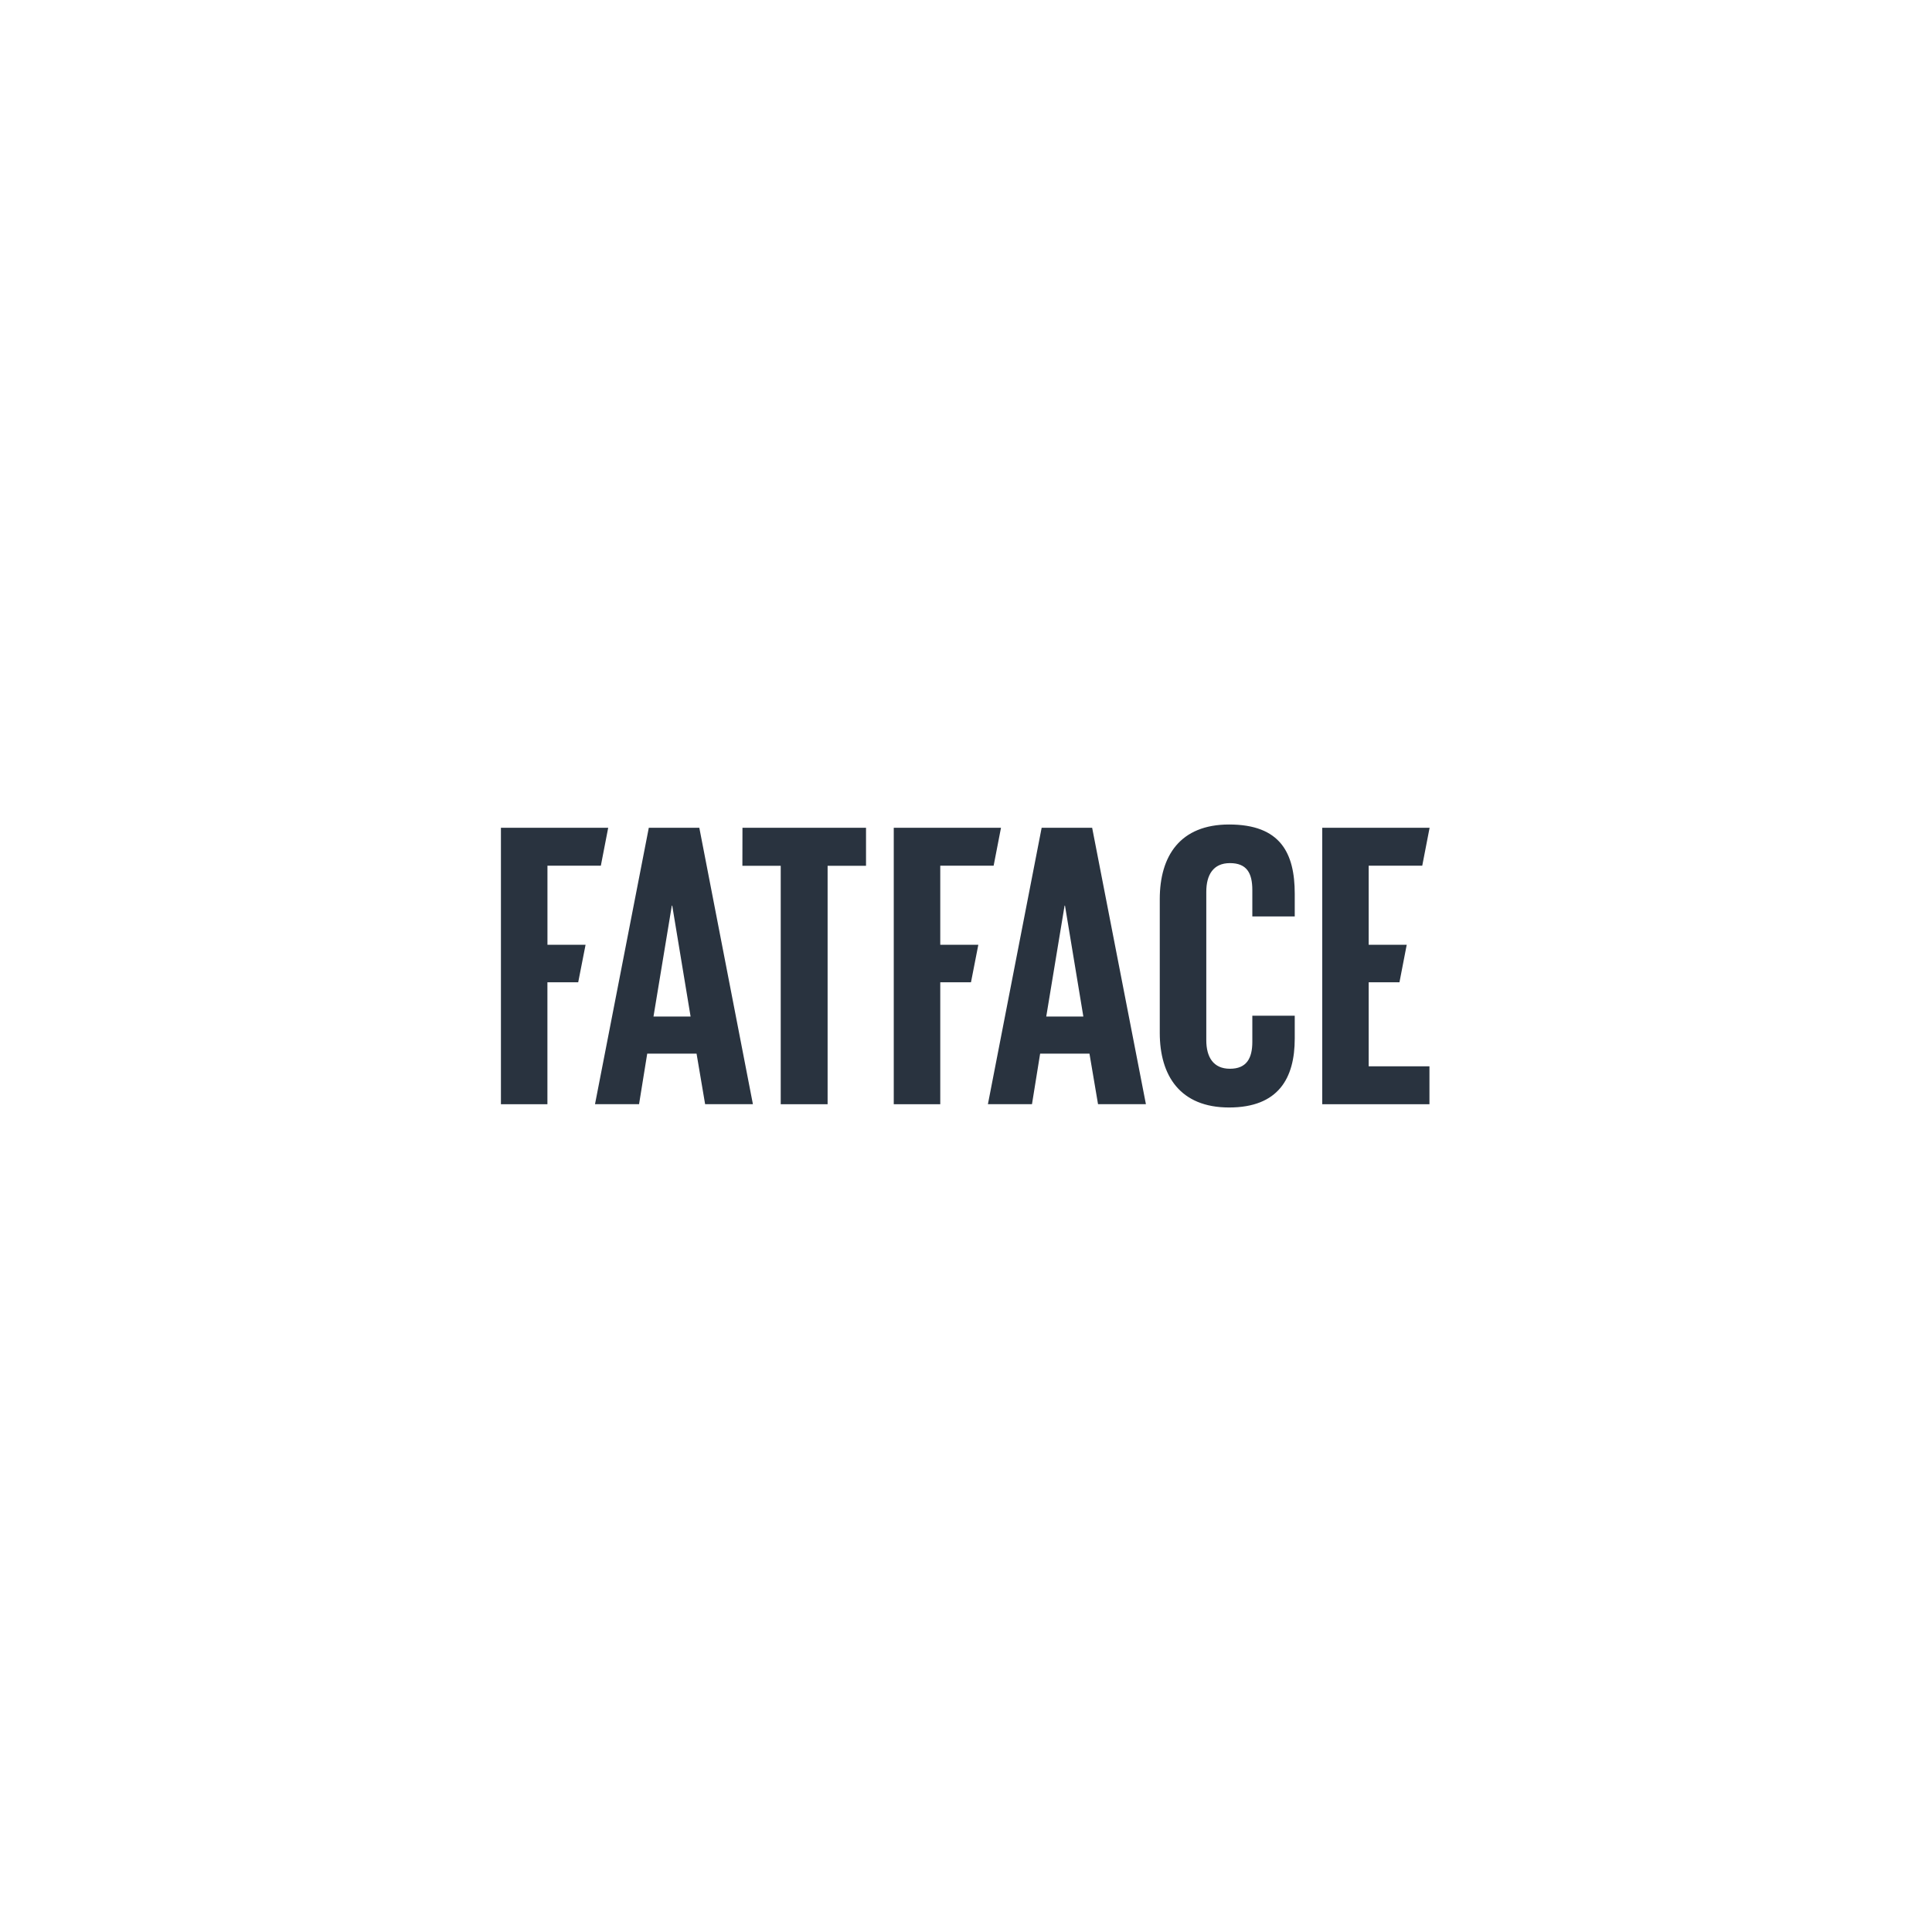 <?xml version="1.0" encoding="utf-8"?>
<svg width="1024" height="1024" viewBox="0 0 1024 1024" fill="none" xmlns="http://www.w3.org/2000/svg">
<path d="M370.65 438.73H343.88L315.36 585.25H338.71L343.04 558.45H369.19L373.73 585.25H399.06L370.65 438.73ZM346.36 538.8L356.08 480.01H356.3L366.03 538.8H346.36ZM306.46 520.64H290.14V585.27H265.5V438.73H322.36L318.46 458.83H290.16V500.76H310.36L306.46 520.64ZM393.52 438.73H459.01V458.88H438.65V585.27H413.8V458.88H393.48L393.52 438.73ZM614.7 547.44V476.55C614.7 453.64 625.51 437 651.44 437C678.67 437 686.24 452.13 686.24 473.74V485.74H663.76V471.74C663.76 462.66 660.76 457.47 651.87 457.47C642.98 457.47 639.36 463.8 639.36 472.66V551.34C639.36 560.19 643.03 566.46 651.89 566.46C660.75 566.46 663.76 560.88 663.76 552.2V538.36H686.24V550.47C686.24 571.47 677.59 586.99 651.44 586.99C625.51 586.99 614.7 570.14 614.7 547.44ZM725.43 565.17H757.64V585.27H700.81V438.73H757.72L753.82 458.83H725.43V500.76H745.59L741.74 520.64H725.43V565.17ZM578.86 438.73H552.1L523.61 585.25H546.97L551.29 558.45H577.44L581.98 585.25H607.36L578.86 438.73ZM554.53 538.8L564.25 480.01H564.47L574.2 538.8H554.53ZM514.64 520.64H498.36V585.27H473.71V438.73H530.55L526.65 458.83H498.36V500.76H518.53L514.64 520.64Z" fill="#29333F"/>
</svg>
